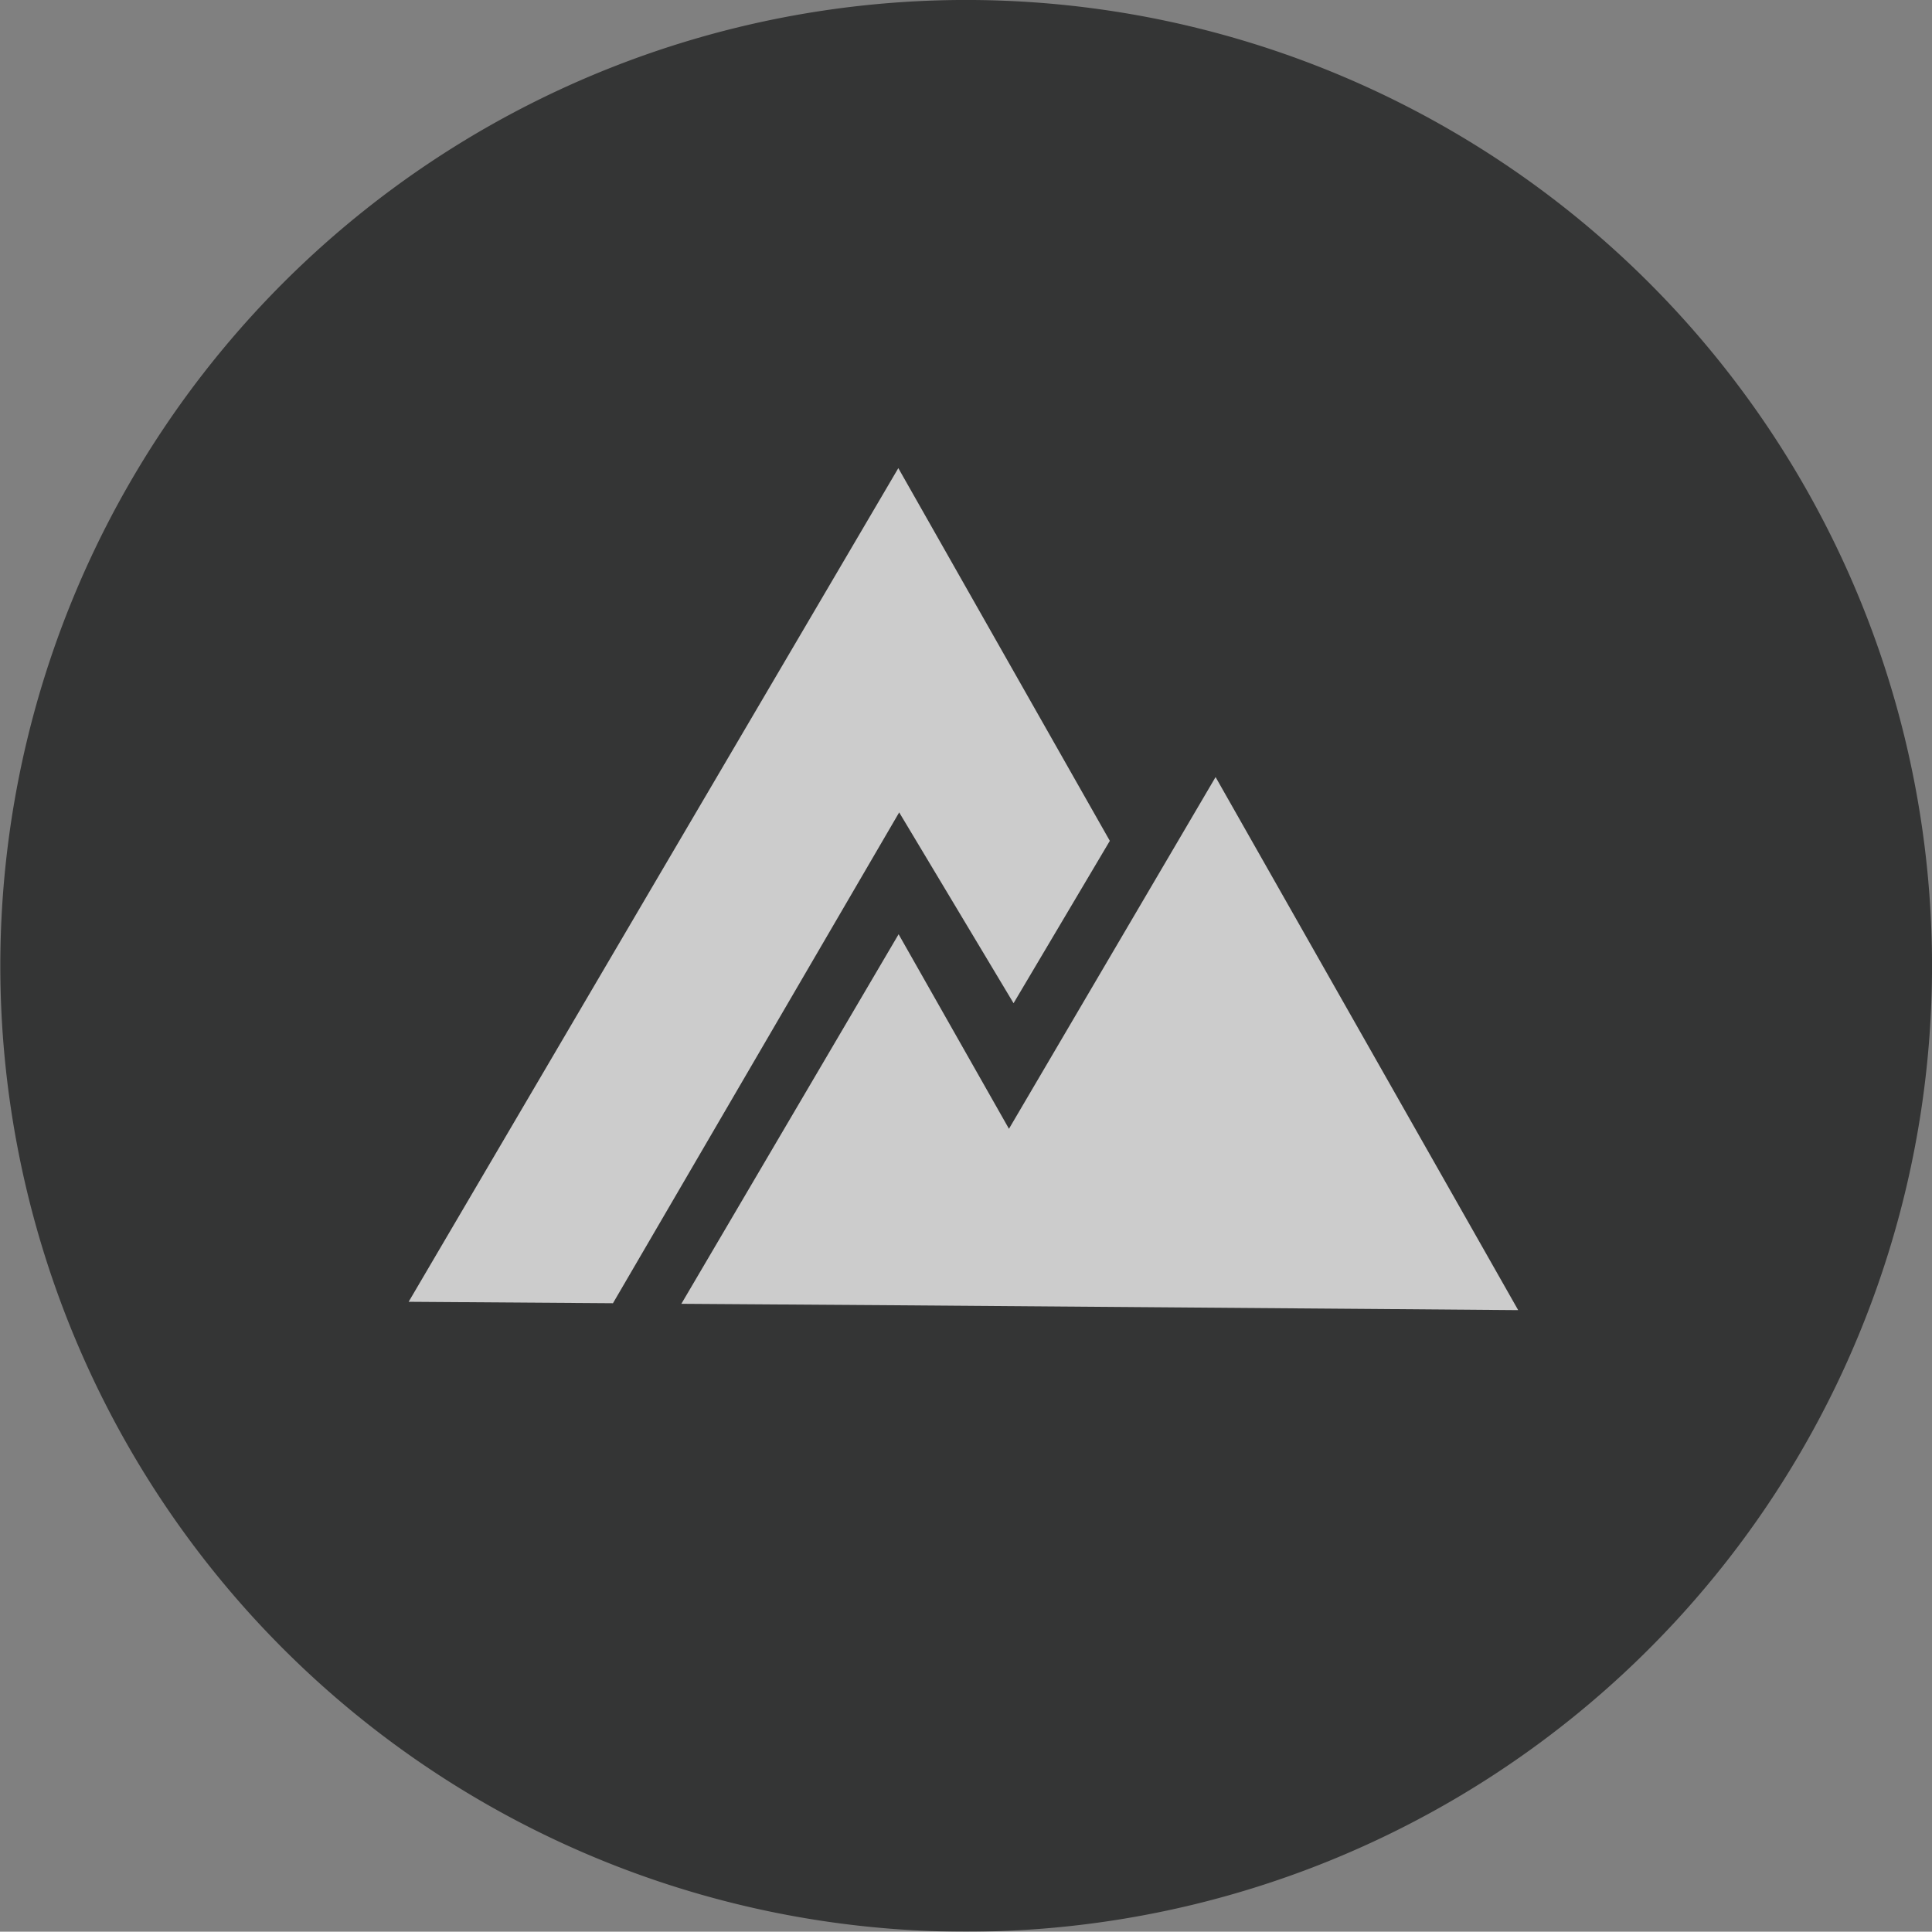 <svg xmlns="http://www.w3.org/2000/svg" viewBox="0 0 67.23 67.22"><rect x="0" y="0" width="67.23" height="67.22" fill="#808080" stroke="none"/><defs><style>.cls-1{opacity:0.6;}.cls-2{fill:#020303;}.cls-3{fill:#fff;}</style></defs><title>Asset 1</title><g id="Layer_2" data-name="Layer 2"><g id="Layer_1-2" data-name="Layer 1"><g class="cls-1"><path class="cls-2" d="M67.23,33.87A33.61,33.61,0,1,1,33.87,0,33.61,33.61,0,0,1,67.23,33.87"/><polygon class="cls-3" points="35.27 34.91 38.62 29.26 31.26 16.29 22.74 30.79 14.22 45.3 21.33 45.35 31.29 28.27 35.27 34.91"/><polygon class="cls-3" points="47.87 45.55 52.83 45.59 42.3 27.04 35.11 39.28 31.27 32.51 23.71 45.37 31.04 45.42 47.87 45.55"/></g></g></g></svg>